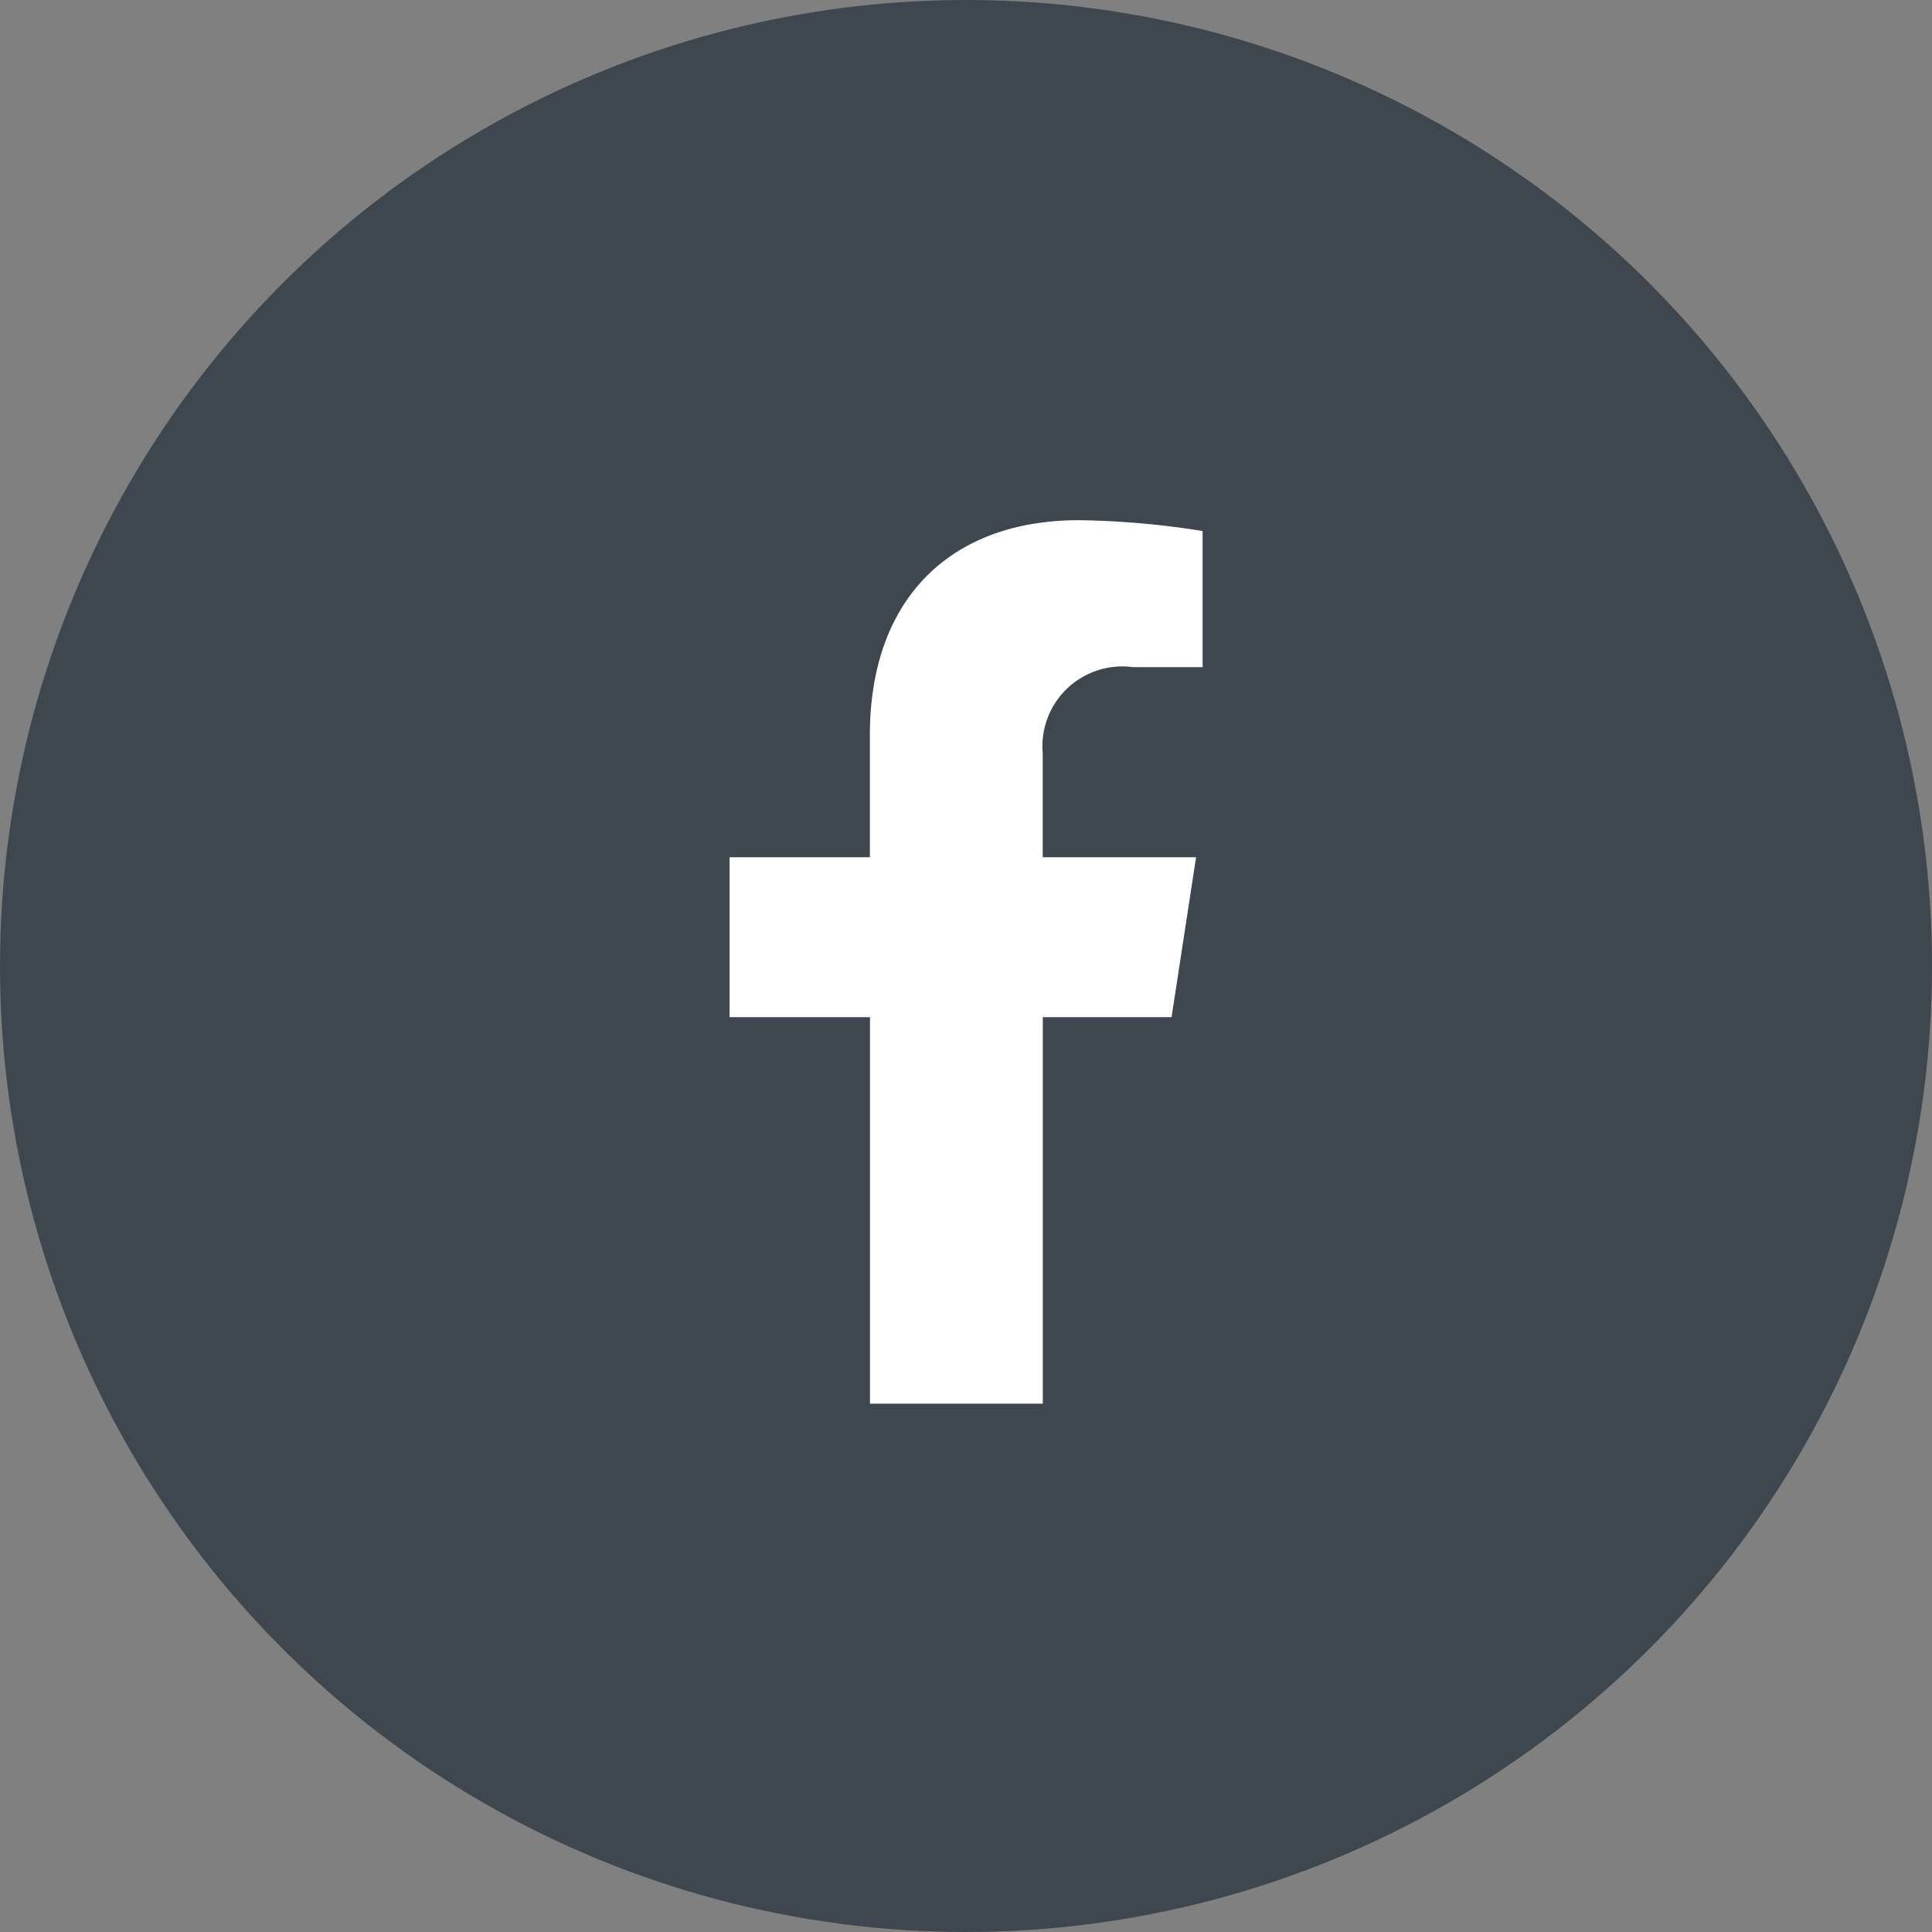 <svg id="グループ_1039" data-name="グループ 1039" xmlns="http://www.w3.org/2000/svg" width="43.186" height="43.186" viewBox="0 0 43.186 43.186">
  <rect x="0" y="0" width="43.186" height="43.186" fill="#808080" stroke="none"/>
  <circle id="楕円形_117" data-name="楕円形 117" cx="21.593" cy="21.593" r="21.593" transform="translate(0 0)" fill="#3e4650"/>
  <path id="パス_344" data-name="パス 344" d="M1087.38,528.658l.548-3.574H1084.5v-2.319a1.787,1.787,0,0,1,2.015-1.931h1.559v-3.042a18.983,18.983,0,0,0-2.768-.242c-2.824,0-4.67,1.712-4.67,4.81v2.724H1077.5v3.574h3.139v8.64h3.863v-8.64Z" transform="translate(-1061.192 -505.922)" fill="#fff"/>
</svg>
